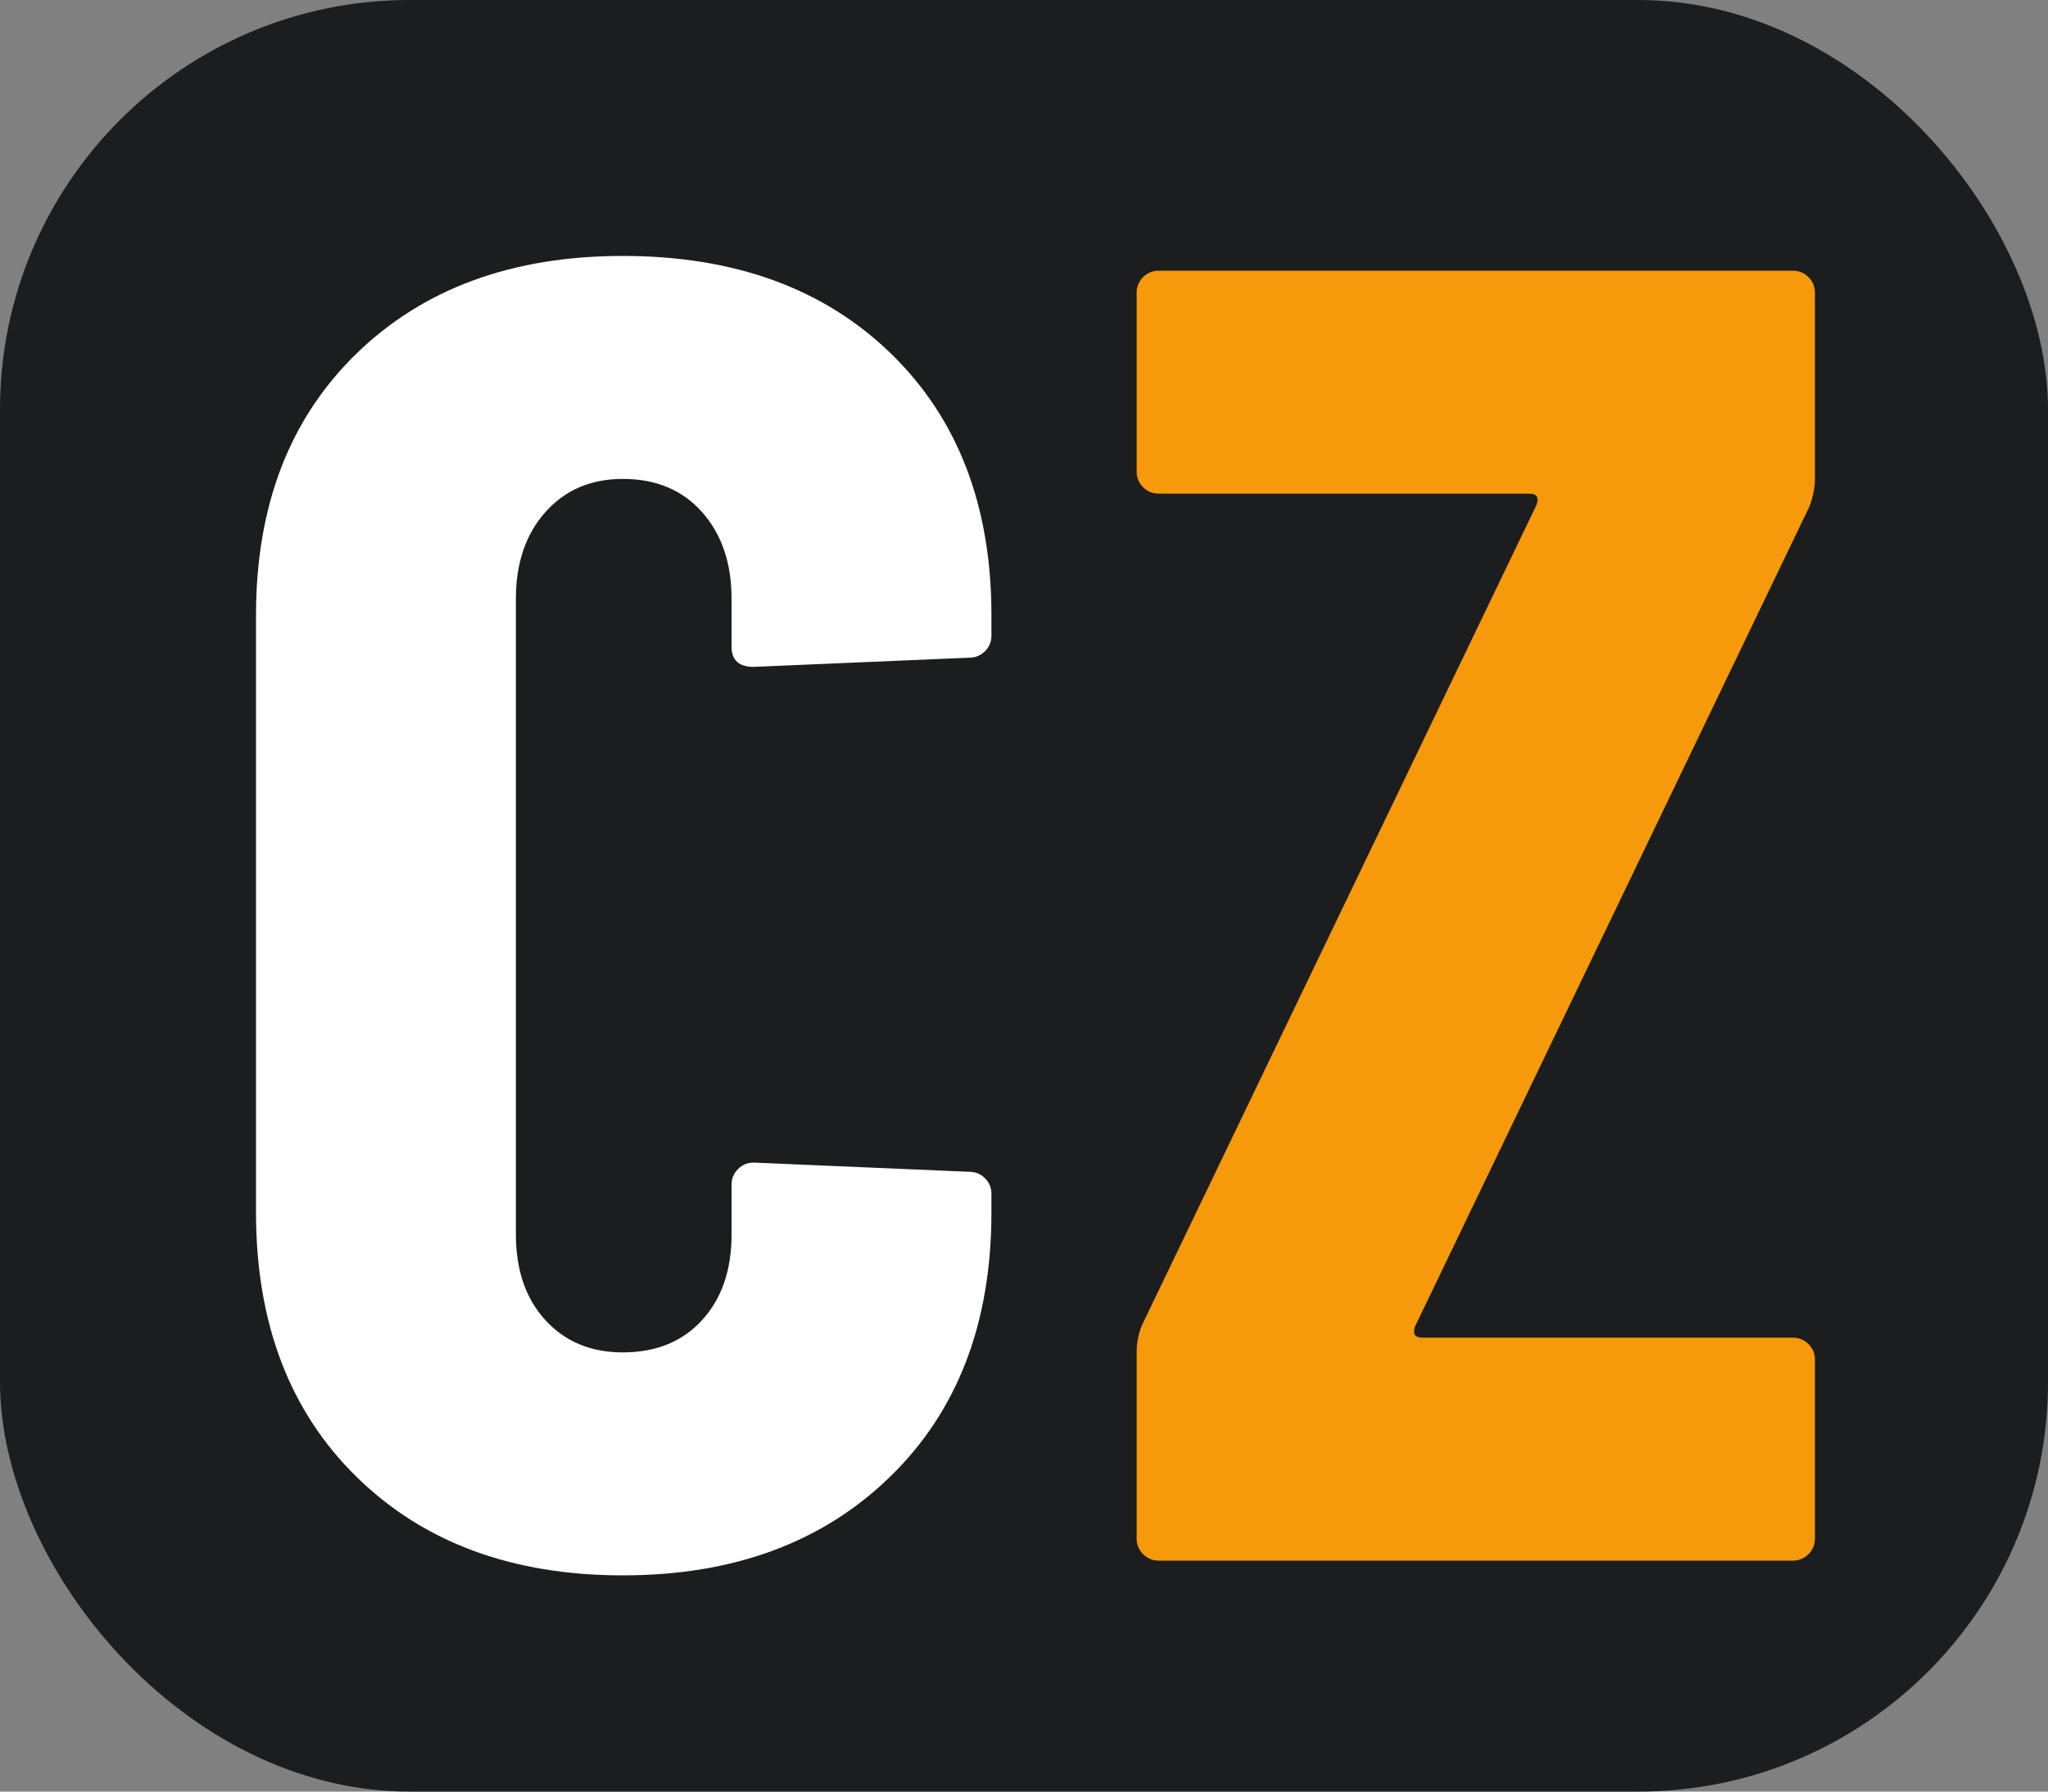 <?xml version="1.0" encoding="UTF-8"?>
<svg width="40px" height="35px" viewBox="0 0 40 35" version="1.1" xmlns="http://www.w3.org/2000/svg" xmlns:xlink="http://www.w3.org/1999/xlink">
    <rect x="0" y="0" width="40" height="35" fill="#808080" stroke="none"/>
    <title>CZ logo</title>
    <g id="CZ-logo" stroke="none" stroke-width="1" fill="none" fill-rule="evenodd">
        <rect id="Rectangle" fill="#1C1D1F" x="0" y="0" width="40" height="35" rx="8"></rect>
        <path d="M12.164,30.776 C10.004,30.776 8.27,30.134 6.962,28.85 C5.654,27.566 5,25.844 5,23.684 L5,12.02 C5,9.884 5.654,8.18 6.962,6.908 C8.27,5.636 10.004,5 12.164,5 C14.348,5 16.094,5.636 17.402,6.908 C18.71,8.18 19.364,9.884 19.364,12.02 L19.364,12.416 C19.364,12.536 19.322,12.638 19.238,12.722 C19.154,12.806 19.052,12.848 18.932,12.848 L14.72,13.028 C14.432,13.028 14.288,12.896 14.288,12.632 L14.288,11.696 C14.288,11 14.096,10.436 13.712,10.004 C13.328,9.572 12.812,9.356 12.164,9.356 C11.54,9.356 11.036,9.572 10.652,10.004 C10.268,10.436 10.076,11 10.076,11.696 L10.076,24.116 C10.076,24.812 10.268,25.37 10.652,25.79 C11.036,26.21 11.54,26.42 12.164,26.42 C12.812,26.42 13.328,26.21 13.712,25.79 C14.096,25.37 14.288,24.812 14.288,24.116 L14.288,23.144 C14.288,23.024 14.33,22.922 14.414,22.838 C14.498,22.754 14.6,22.712 14.72,22.712 L18.932,22.892 C19.052,22.892 19.154,22.934 19.238,23.018 C19.322,23.102 19.364,23.204 19.364,23.324 L19.364,23.684 C19.364,25.844 18.704,27.566 17.384,28.85 C16.064,30.134 14.324,30.776 12.164,30.776 Z" id="Path" fill="#FFFFFF" fill-rule="nonzero"></path>
        <path d="M22.632,30.488 C22.512,30.488 22.41,30.446 22.326,30.362 C22.242,30.278 22.2,30.176 22.2,30.056 L22.2,26.42 C22.2,26.228 22.236,26.048 22.308,25.88 L30.012,9.86 C30.036,9.788 30.036,9.734 30.012,9.698 C29.988,9.662 29.94,9.644 29.868,9.644 L22.632,9.644 C22.512,9.644 22.41,9.602 22.326,9.518 C22.242,9.434 22.2,9.332 22.2,9.212 L22.2,5.72 C22.2,5.6 22.242,5.498 22.326,5.414 C22.41,5.33 22.512,5.288 22.632,5.288 L35.016,5.288 C35.136,5.288 35.238,5.33 35.322,5.414 C35.406,5.498 35.448,5.6 35.448,5.72 L35.448,9.356 C35.448,9.524 35.412,9.704 35.34,9.896 L27.636,25.916 C27.612,25.988 27.612,26.042 27.636,26.078 C27.66,26.114 27.708,26.132 27.78,26.132 L35.016,26.132 C35.136,26.132 35.238,26.174 35.322,26.258 C35.406,26.342 35.448,26.444 35.448,26.564 L35.448,30.056 C35.448,30.176 35.406,30.278 35.322,30.362 C35.238,30.446 35.136,30.488 35.016,30.488 L22.632,30.488 Z" id="Path" fill="#F6990A" fill-rule="nonzero"></path>
    </g>
</svg>